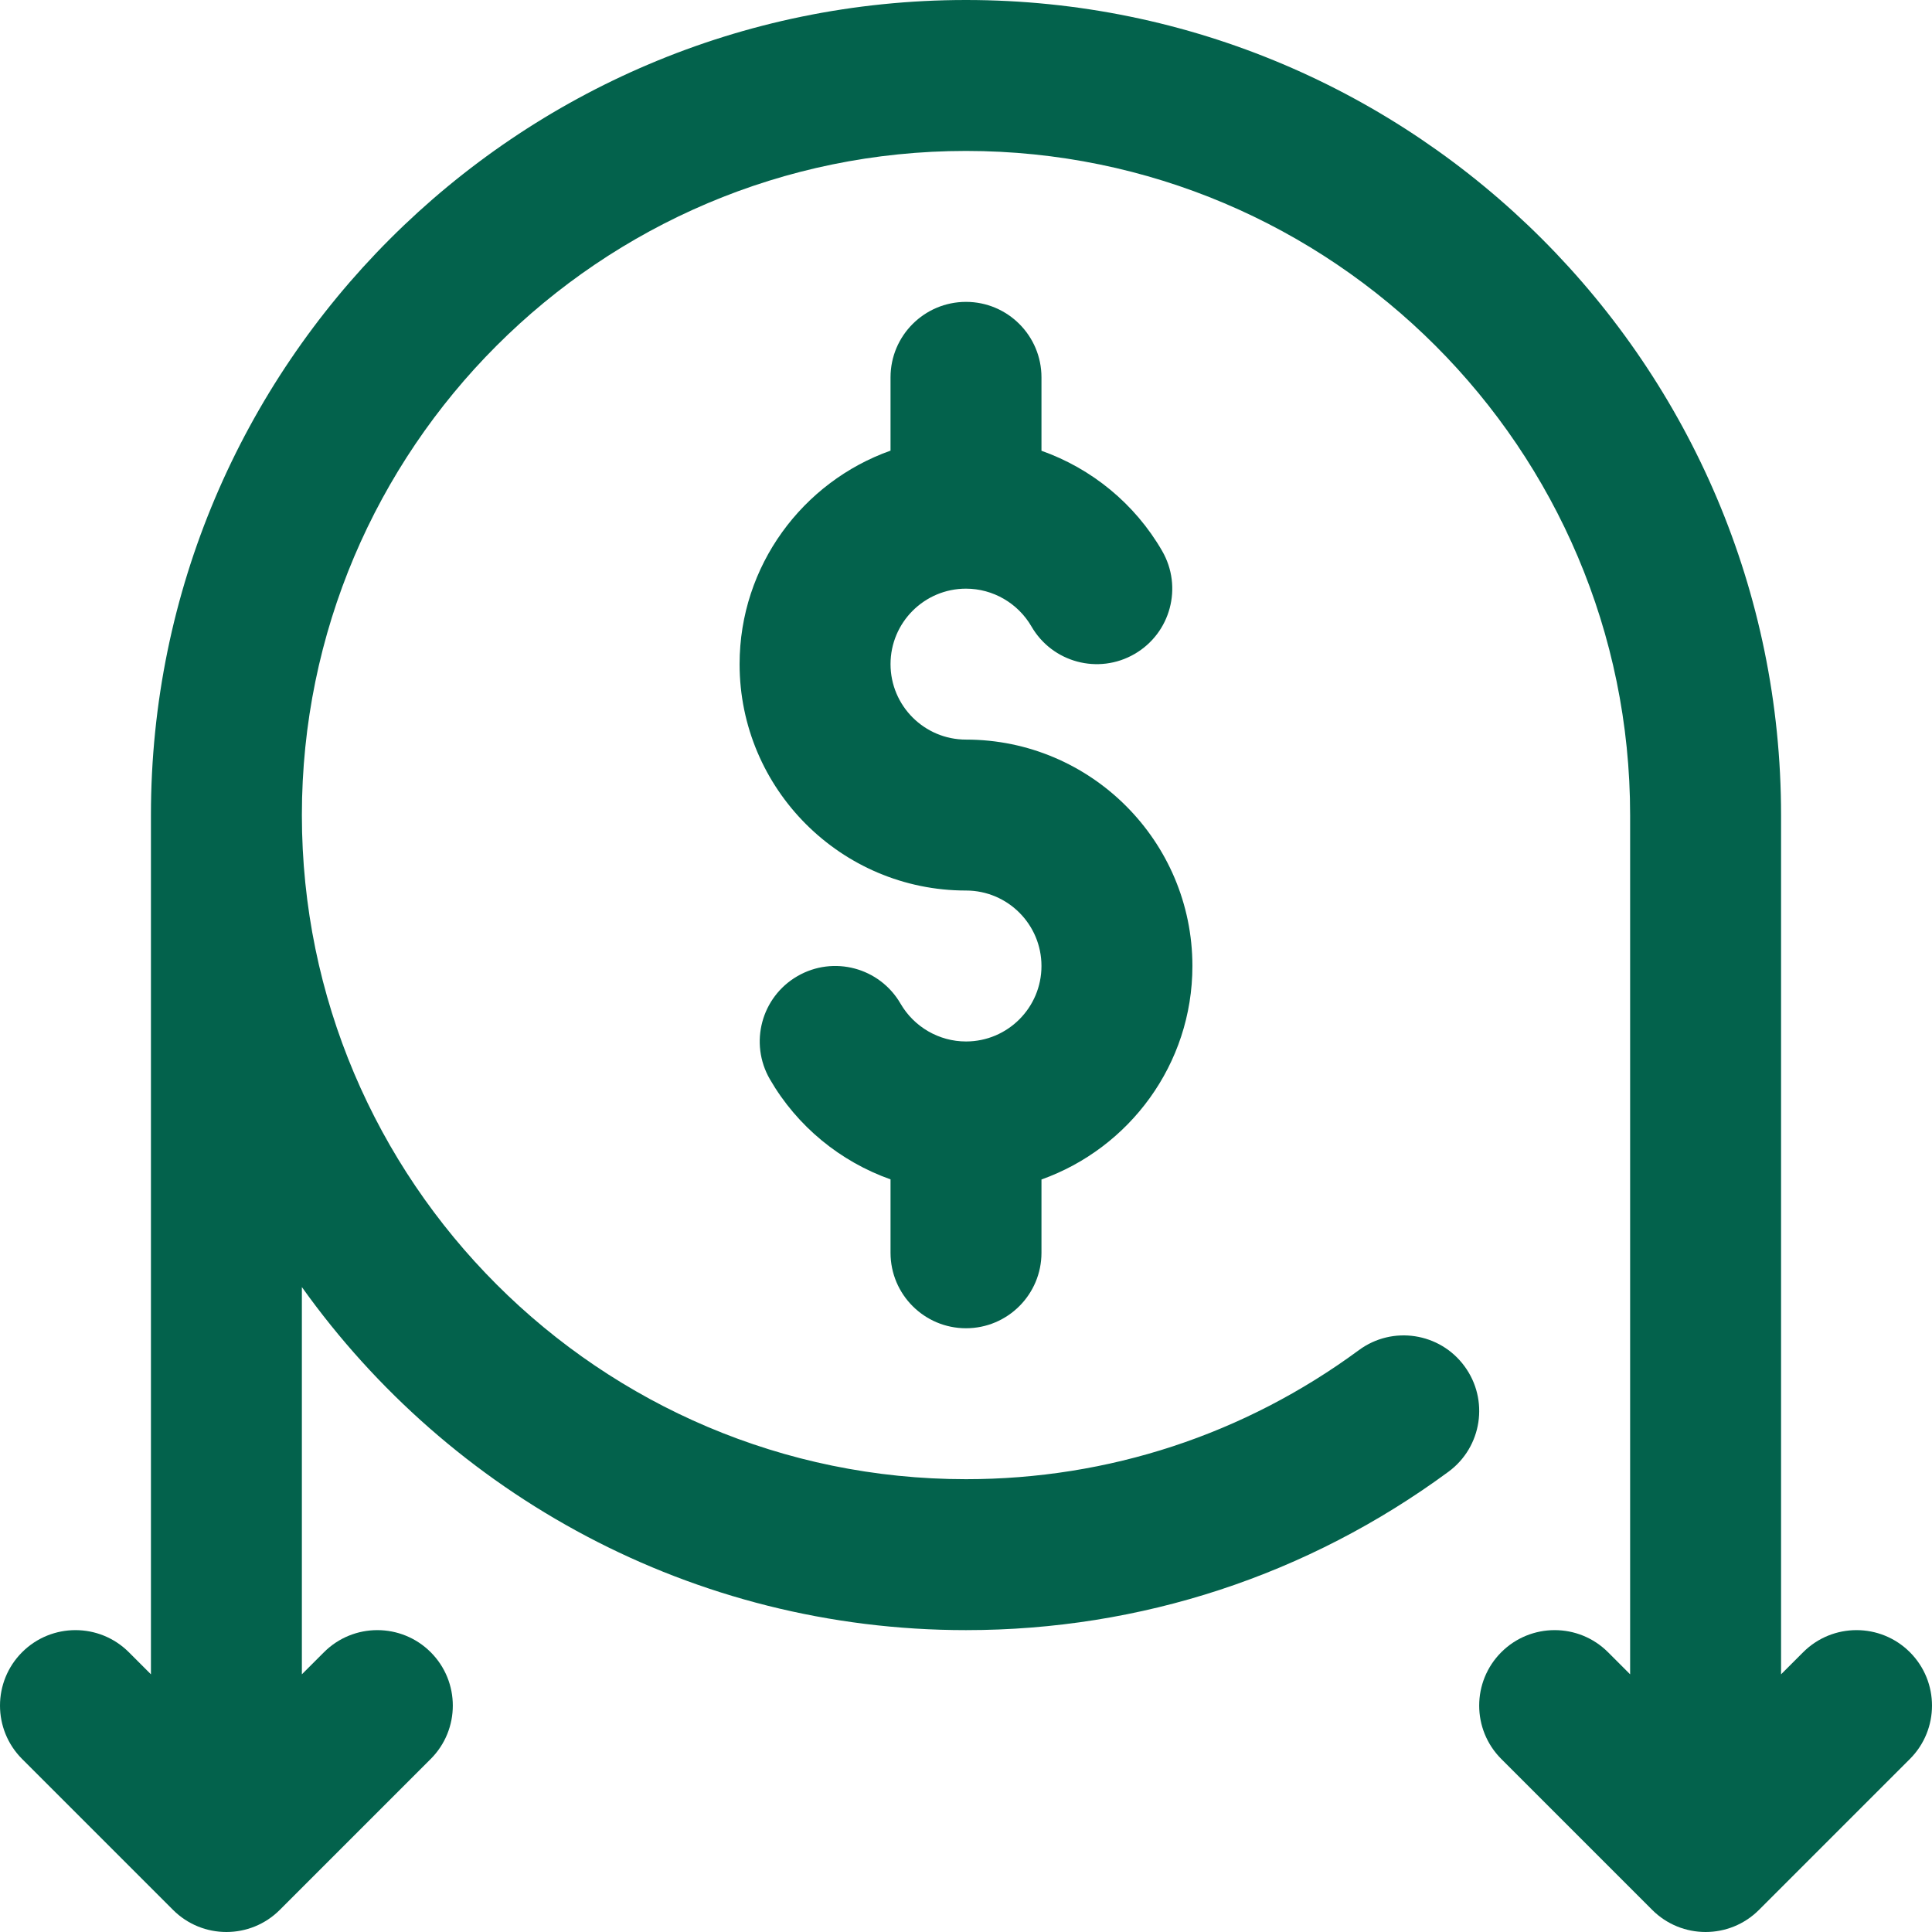 <svg width="16" height="16" viewBox="0 0 16 16" fill="none" xmlns="http://www.w3.org/2000/svg">
<g clip-path="url(#clip0_2569_1708)">
<path d="M8 11C8.345 11 8.625 10.72 8.625 10.375V9.768C9.352 9.509 9.875 8.815 9.875 8C9.875 6.966 9.034 6.125 8 6.125C7.655 6.125 7.375 5.845 7.375 5.5C7.375 5.155 7.655 4.875 8 4.875C8.223 4.875 8.43 4.995 8.542 5.188C8.715 5.487 9.097 5.589 9.396 5.416C9.695 5.243 9.797 4.861 9.624 4.562C9.398 4.171 9.04 3.88 8.625 3.733V3.125C8.625 2.78 8.345 2.5 8 2.5C7.655 2.5 7.375 2.78 7.375 3.125V3.732C6.648 3.99 6.125 4.685 6.125 5.5C6.125 6.534 6.966 7.375 8 7.375C8.345 7.375 8.625 7.655 8.625 8C8.625 8.345 8.345 8.625 8 8.625C7.777 8.625 7.57 8.505 7.458 8.312C7.285 8.013 6.903 7.911 6.604 8.084C6.305 8.257 6.203 8.639 6.376 8.938C6.602 9.329 6.96 9.62 7.375 9.767V10.375C7.375 10.72 7.655 11 8 11Z" fill="#03624C"/>
<path d="M15.817 13.683C15.573 13.439 15.177 13.439 14.933 13.683L14.75 13.866V6.75C14.75 3.028 11.722 0 8 0C4.278 0 1.25 3.028 1.25 6.75V13.866L1.067 13.683C0.823 13.439 0.427 13.439 0.183 13.683C-0.061 13.927 -0.061 14.323 0.183 14.567L1.433 15.817C1.555 15.939 1.715 16 1.875 16C2.035 16 2.195 15.939 2.317 15.817L3.567 14.567C3.811 14.323 3.811 13.927 3.567 13.683C3.323 13.439 2.927 13.439 2.683 13.683L2.5 13.866V10.659C3.725 12.377 5.734 13.5 8 13.5C9.448 13.5 10.83 13.046 11.996 12.188C12.274 11.983 12.333 11.592 12.128 11.314C11.924 11.036 11.532 10.976 11.254 11.181C10.305 11.88 9.18 12.25 8 12.25C4.967 12.25 2.5 9.783 2.5 6.75C2.5 3.717 4.967 1.25 8 1.25C11.033 1.25 13.5 3.717 13.5 6.75V13.866L13.317 13.683C13.073 13.439 12.677 13.439 12.433 13.683C12.189 13.927 12.189 14.323 12.433 14.567L13.683 15.817C13.805 15.939 13.965 16 14.125 16C14.285 16 14.445 15.939 14.567 15.817L15.817 14.567C16.061 14.323 16.061 13.927 15.817 13.683Z" fill="#03624C"/>
</g>
<defs>
<clipPath id="clip0_2569_1708">
<rect width="16" height="16" fill="white"/>
</clipPath>
</defs>
</svg>
